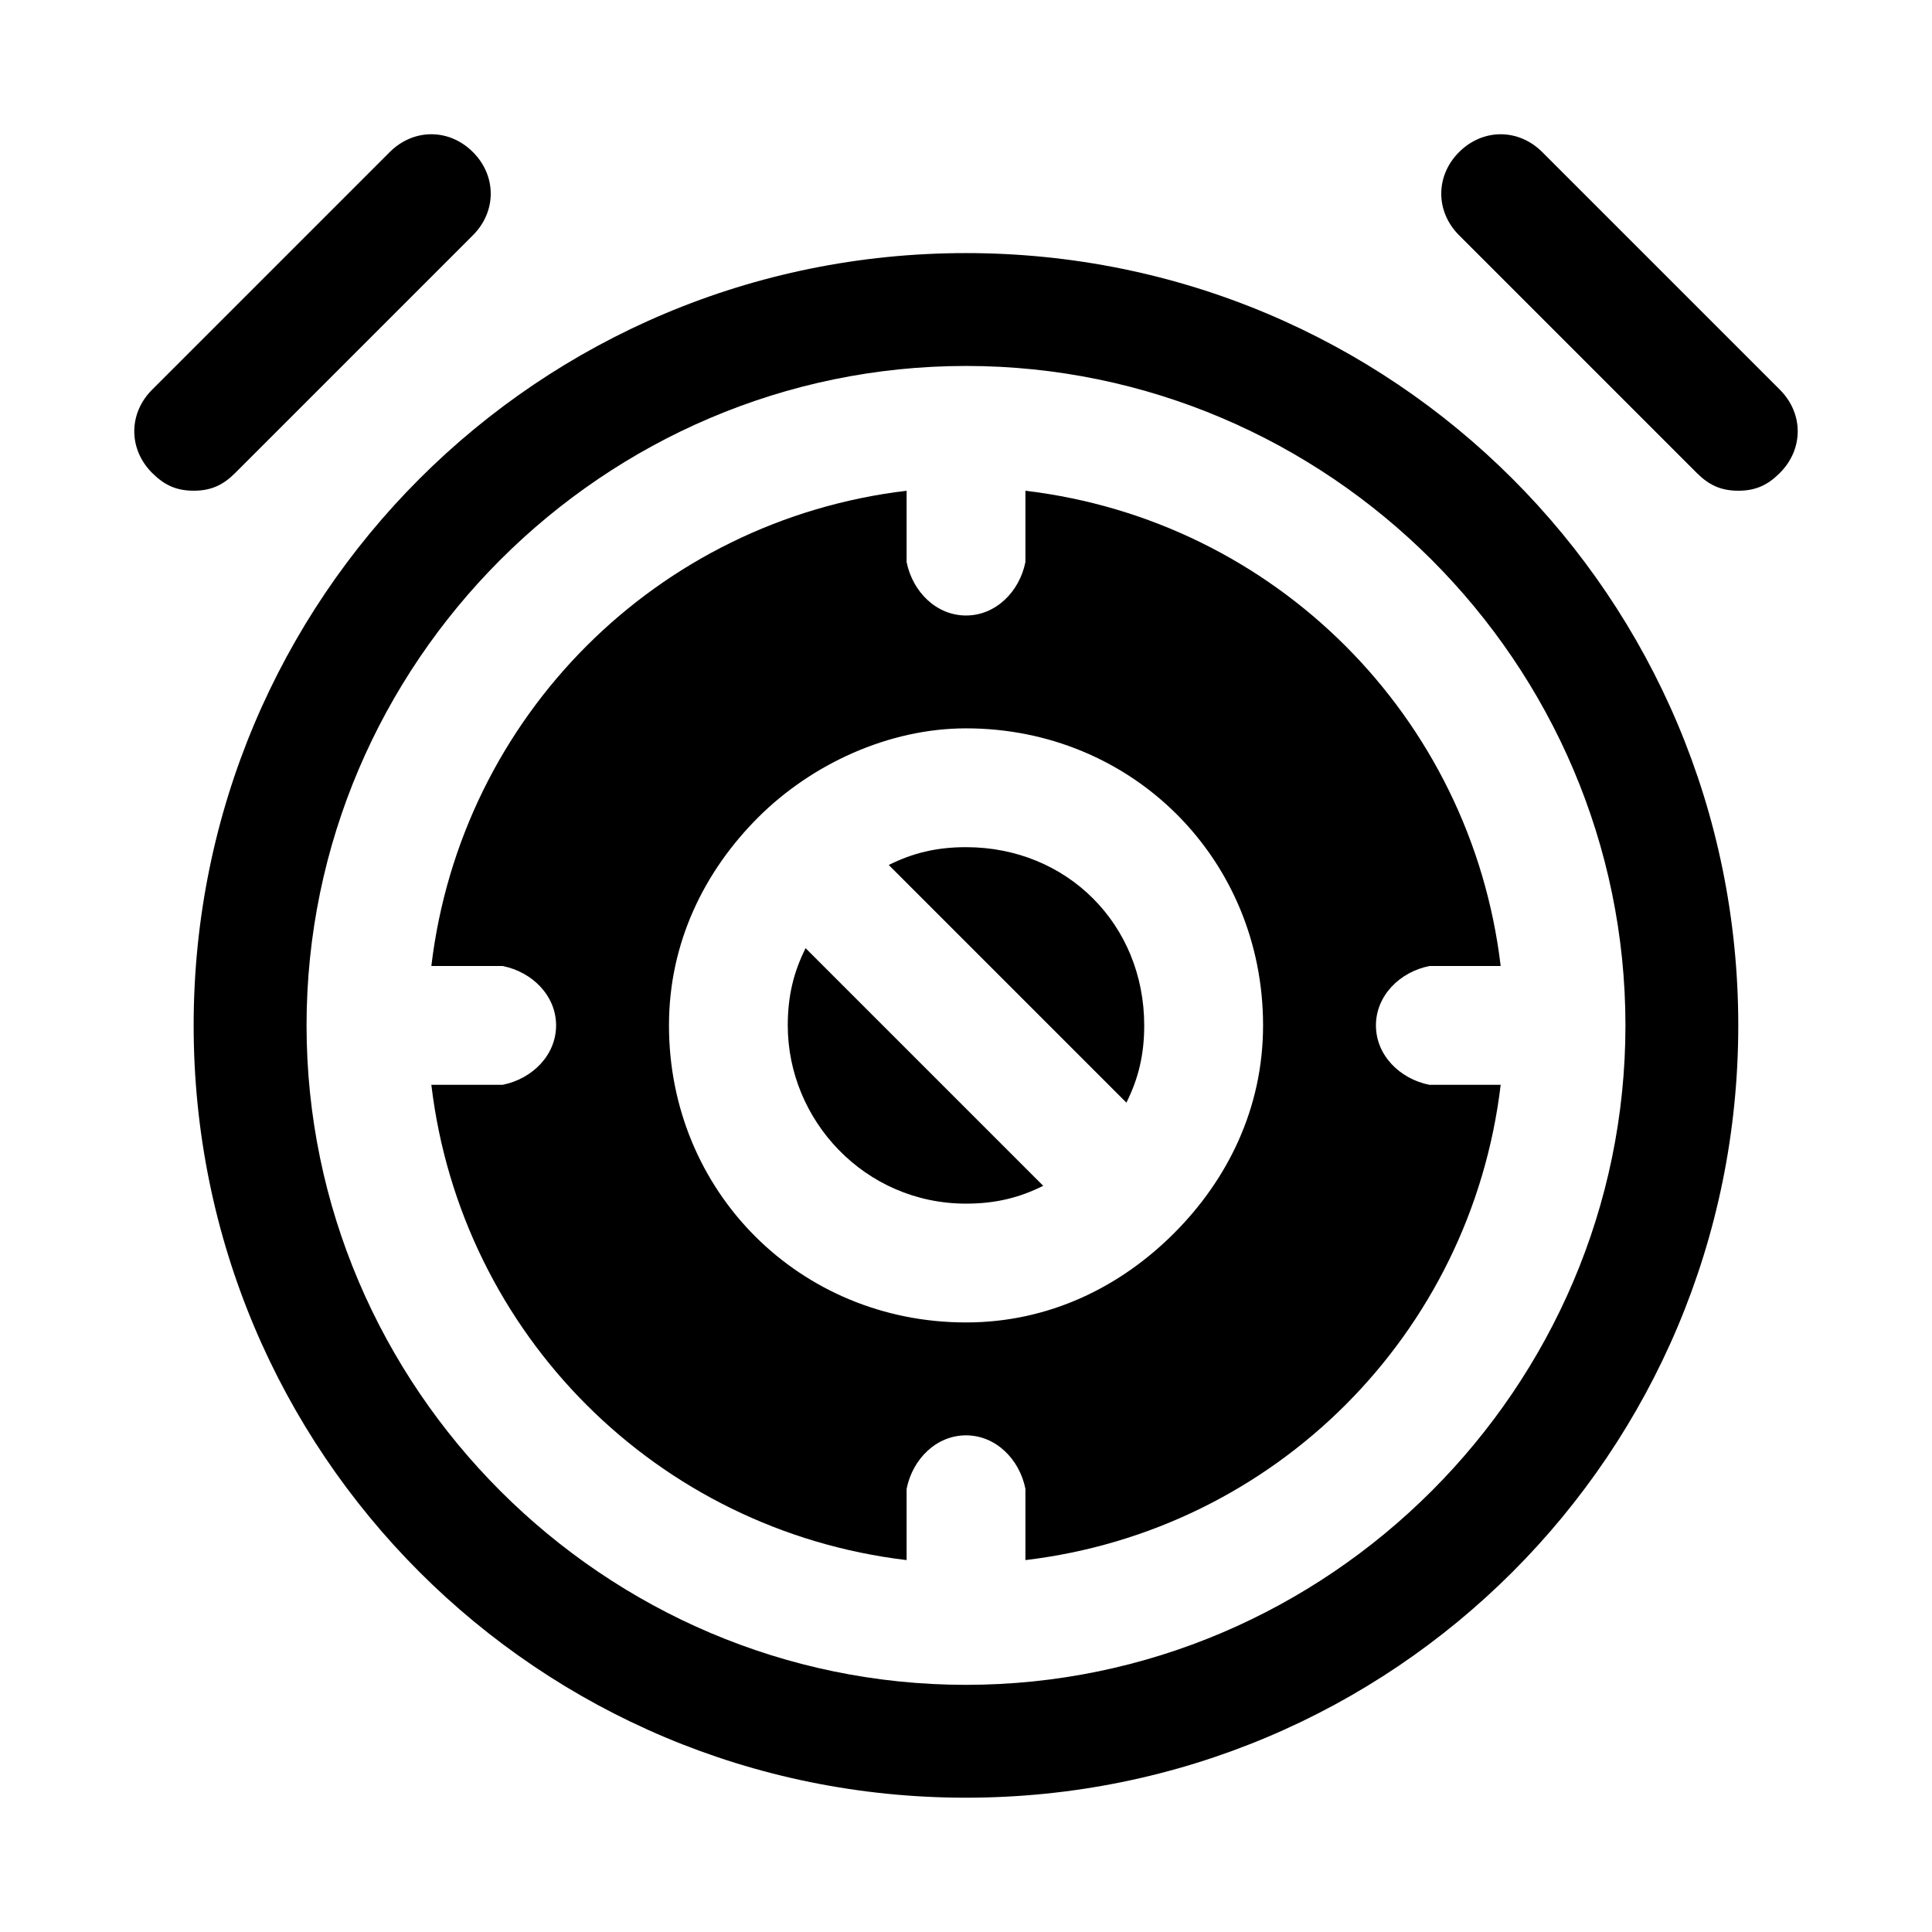 <?xml version="1.0" encoding="UTF-8"?>
<!-- Uploaded to: ICON Repo, www.iconrepo.com, Generator: ICON Repo Mixer Tools -->
<svg fill="#000000" width="800px" height="800px" version="1.1" viewBox="144 144 512 512" xmlns="http://www.w3.org/2000/svg">
 <g>
  <path d="m400 211.07c-113.36 0-204.68 91.316-204.68 204.67 0 113.36 91.316 204.67 204.67 204.67 113.36 0 204.67-91.316 204.67-204.67 0.004-113.36-91.312-204.67-204.67-204.67zm0 379.43c-96.039 0-174.76-78.719-174.76-174.76 0-96.039 78.719-174.76 174.76-174.76s174.76 78.719 174.76 174.76c0 96.039-78.719 174.76-174.76 174.76z"/>
  <path d="m206.35 269.32 62.977-62.977c6.297-6.297 6.297-15.742 0-22.043-6.297-6.297-15.742-6.297-22.043 0l-62.977 62.977c-6.297 6.297-6.297 15.742 0 22.043 3.148 3.148 6.297 4.723 11.02 4.723 4.727 0 7.875-1.574 11.023-4.723z"/>
  <path d="m615.69 247.28-62.977-62.977c-6.297-6.297-15.742-6.297-22.043 0-6.297 6.297-6.297 15.742 0 22.043l62.977 62.977c3.152 3.148 6.301 4.723 11.023 4.723s7.871-1.574 11.02-4.723c6.297-6.301 6.297-15.746 0-22.043z"/>
  <path d="m524.38 431.49h-1.574c-7.871-1.574-14.168-7.871-14.168-15.742s6.297-14.168 14.168-15.742h1.574 1.574 15.742c-7.871-66.125-59.828-118.08-125.95-125.95v15.742 1.574 1.574c-1.574 7.871-7.871 14.168-15.742 14.168s-14.168-6.297-15.742-14.168v-1.574-1.574-15.746c-66.125 7.871-118.08 59.828-125.95 125.95h15.742 1.574 1.574c7.871 1.574 14.168 7.871 14.168 15.742 0 7.871-6.297 14.168-14.168 15.742h-1.574-1.574l-15.742 0.004c7.871 66.125 59.828 118.08 125.95 125.95v-15.742-1.574-1.574c1.574-7.871 7.871-14.168 15.742-14.168s14.168 6.297 15.742 14.168v1.574 1.574 15.742c66.125-7.871 118.08-59.828 125.95-125.95h-17.316c1.574 0 1.574 0 0 0zm-69.273 39.359c-14.168 14.168-33.062 23.613-55.102 23.613-44.082 0-78.719-34.637-78.719-78.719 0-22.043 9.445-40.934 23.617-55.105 14.168-14.168 34.637-23.617 55.105-23.617 44.082 0 78.719 34.637 78.719 78.719-0.004 22.047-9.449 40.938-23.621 55.109z"/>
  <path d="m420.46 458.25c-6.297 3.148-12.594 4.727-20.465 4.727-26.766 0-47.23-22.043-47.23-47.23 0-7.871 1.574-14.168 4.723-20.469z"/>
  <path d="m447.23 415.74c0 7.871-1.574 14.168-4.723 20.469l-62.977-62.977c6.297-3.148 12.594-4.723 20.469-4.723 26.762 0 47.23 20.465 47.23 47.23z"/>
 </g>
</svg>